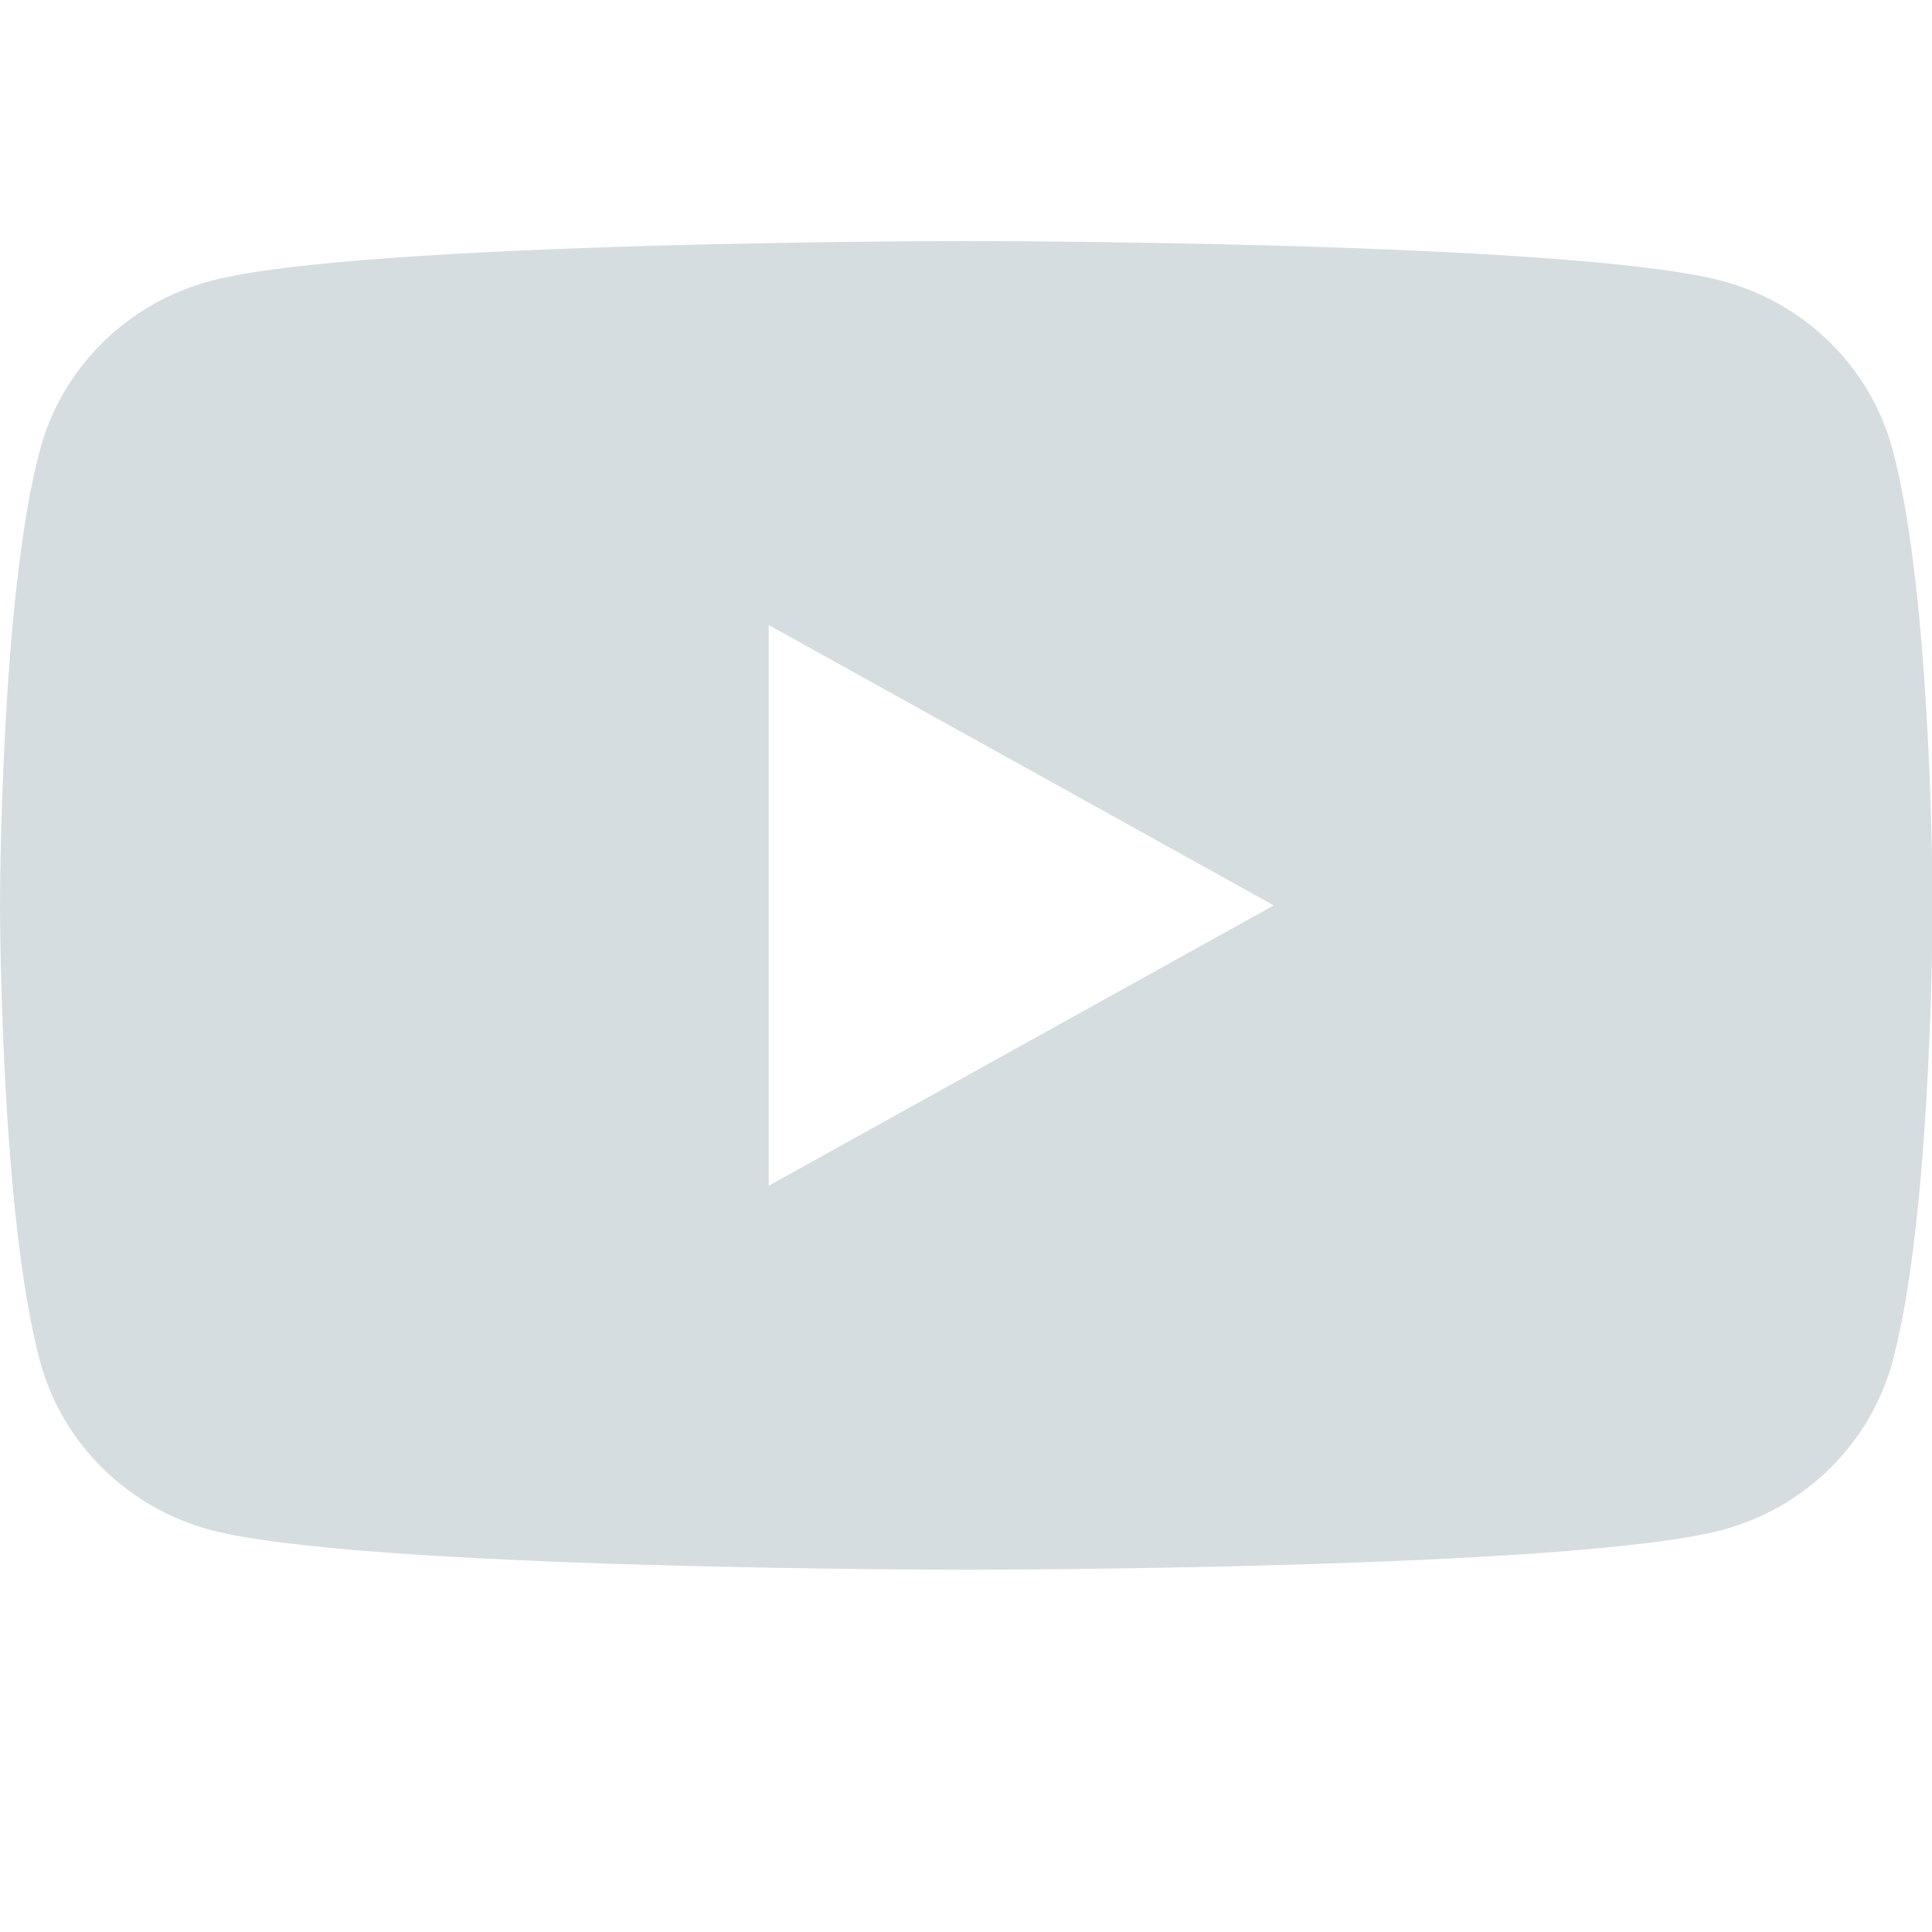 <?xml version="1.0" encoding="UTF-8"?>
<svg width="16px" height="16px" viewBox="0 0 16 16" version="1.1" xmlns="http://www.w3.org/2000/svg" xmlns:xlink="http://www.w3.org/1999/xlink">
    <title>Artboard</title>
    <g id="Artboard" stroke="none" stroke-width="1" fill="none" fill-rule="evenodd">
        <g id="icon/link/twitter/black-copy" transform="translate(-0, 0)">
            <polygon id="Bounds" points="7.63833441e-14 0 16 0 16 16 7.63833441e-14 16"></polygon>
            <path d="M6.366,9.82 L6.366,5.176 L10.549,7.498 L6.366,9.82 Z M15.671,3.715 C15.487,3.038 14.945,2.506 14.256,2.325 C13.008,1.996 8.003,1.996 8.003,1.996 C8.003,1.996 2.998,1.996 1.75,2.325 C1.061,2.506 0.519,3.038 0.334,3.715 C0,4.941 0,7.498 0,7.498 C0,7.498 0,10.056 0.334,11.282 C0.519,11.958 1.061,12.491 1.75,12.672 C2.998,13 8.003,13 8.003,13 C8.003,13 13.008,13 14.256,12.672 C14.945,12.491 15.487,11.958 15.671,11.282 C16.005,10.056 16.005,7.498 16.005,7.498 C16.005,7.498 16.005,4.941 15.671,3.715 L15.671,3.715 Z" id="Combined-Shape" fill="#D5DDE0"></path>
        </g>
    </g>
</svg>